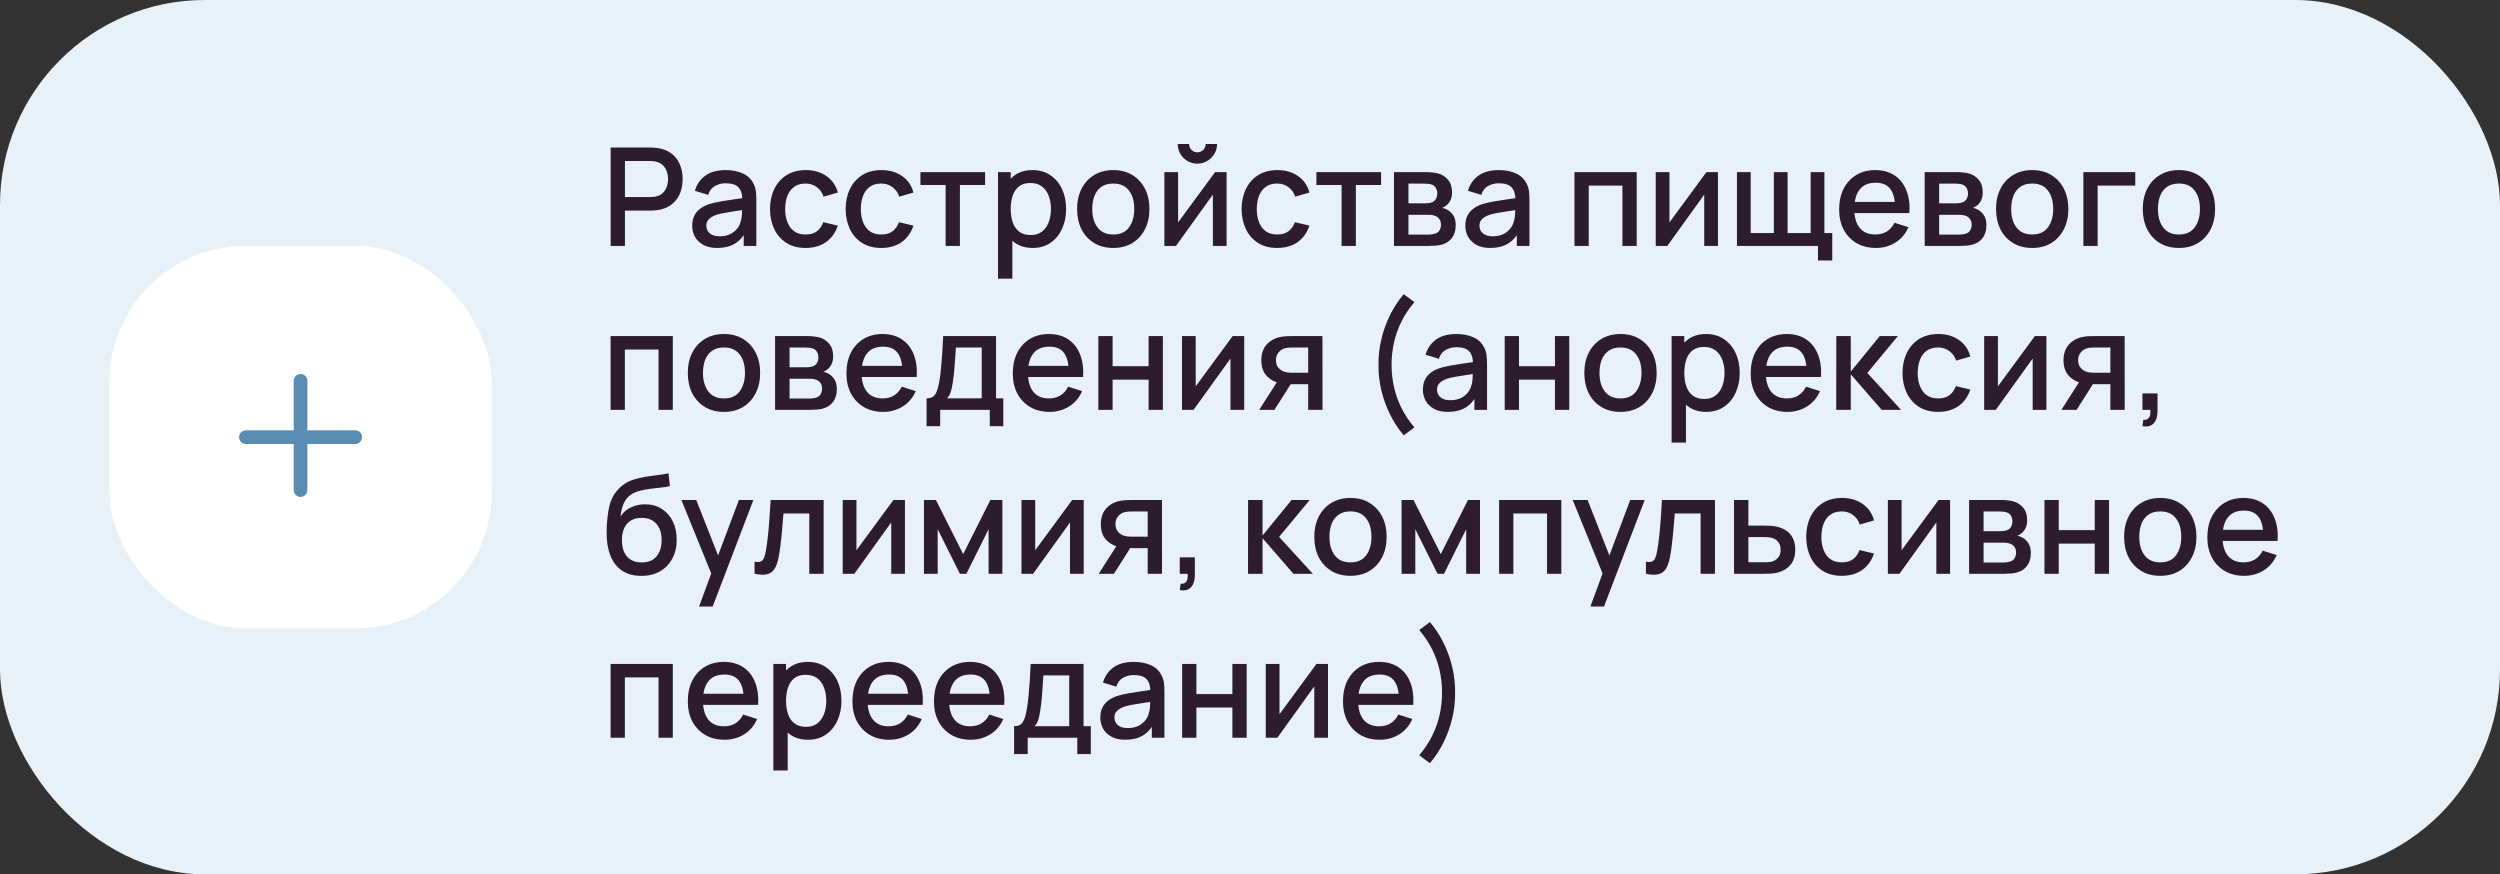 <?xml version="1.0" encoding="UTF-8"?> <svg xmlns="http://www.w3.org/2000/svg" width="366" height="128" viewBox="0 0 366 128" fill="none"><rect x="0" y="0" width="366" height="128" fill="#333333" stroke="none"/> <rect width="366" height="128" rx="30" fill="#E8F1F8"></rect> <rect x="16" y="36" width="56" height="56" rx="20" fill="white"></rect> <path fill-rule="evenodd" clip-rule="evenodd" d="M45 55.75C45 55.198 44.552 54.75 44 54.75C43.448 54.75 43 55.198 43 55.75V63H36C35.448 63 35 63.448 35 64C35 64.552 35.448 65 36 65H43V71.75C43 72.302 43.448 72.75 44 72.75C44.552 72.75 45 72.302 45 71.75V65H52C52.552 65 53 64.552 53 64C53 63.448 52.552 63 52 63H45V55.75Z" fill="#588CB3"></path> <path d="M89.4 36V21.6H95.22C95.36 21.6 95.533 21.607 95.74 21.62C95.947 21.627 96.143 21.647 96.33 21.68C97.13 21.807 97.797 22.08 98.33 22.5C98.87 22.92 99.273 23.45 99.54 24.09C99.807 24.73 99.94 25.437 99.94 26.21C99.94 26.99 99.807 27.7 99.54 28.34C99.273 28.98 98.87 29.51 98.33 29.93C97.797 30.35 97.13 30.623 96.33 30.75C96.143 30.777 95.943 30.797 95.73 30.81C95.523 30.823 95.353 30.83 95.22 30.83H91.49V36H89.4ZM91.49 28.85H95.14C95.273 28.85 95.42 28.843 95.58 28.83C95.747 28.817 95.903 28.793 96.05 28.76C96.477 28.66 96.82 28.477 97.08 28.21C97.34 27.937 97.527 27.623 97.64 27.27C97.753 26.917 97.81 26.563 97.81 26.21C97.81 25.857 97.753 25.507 97.64 25.16C97.527 24.807 97.34 24.497 97.08 24.23C96.82 23.957 96.477 23.77 96.05 23.67C95.903 23.63 95.747 23.603 95.58 23.59C95.42 23.577 95.273 23.57 95.14 23.57H91.49V28.85ZM104.989 36.3C104.189 36.3 103.519 36.153 102.979 35.86C102.439 35.56 102.029 35.167 101.749 34.68C101.476 34.187 101.339 33.647 101.339 33.06C101.339 32.513 101.436 32.033 101.629 31.62C101.822 31.207 102.109 30.857 102.489 30.57C102.869 30.277 103.336 30.04 103.889 29.86C104.369 29.72 104.912 29.597 105.519 29.49C106.126 29.383 106.762 29.283 107.429 29.19C108.102 29.097 108.769 29.003 109.429 28.91L108.669 29.33C108.682 28.483 108.502 27.857 108.129 27.45C107.762 27.037 107.129 26.83 106.229 26.83C105.662 26.83 105.142 26.963 104.669 27.23C104.196 27.49 103.866 27.923 103.679 28.53L101.729 27.93C101.996 27.003 102.502 26.267 103.249 25.72C104.002 25.173 105.002 24.9 106.249 24.9C107.216 24.9 108.056 25.067 108.769 25.4C109.489 25.727 110.016 26.247 110.349 26.96C110.522 27.313 110.629 27.687 110.669 28.08C110.709 28.473 110.729 28.897 110.729 29.35V36H108.879V33.53L109.239 33.85C108.792 34.677 108.222 35.293 107.529 35.7C106.842 36.1 105.996 36.3 104.989 36.3ZM105.359 34.59C105.952 34.59 106.462 34.487 106.889 34.28C107.316 34.067 107.659 33.797 107.919 33.47C108.179 33.143 108.349 32.803 108.429 32.45C108.542 32.13 108.606 31.77 108.619 31.37C108.639 30.97 108.649 30.65 108.649 30.41L109.329 30.66C108.669 30.76 108.069 30.85 107.529 30.93C106.989 31.01 106.499 31.09 106.059 31.17C105.626 31.243 105.239 31.333 104.899 31.44C104.612 31.54 104.356 31.66 104.129 31.8C103.909 31.94 103.732 32.11 103.599 32.31C103.472 32.51 103.409 32.753 103.409 33.04C103.409 33.32 103.479 33.58 103.619 33.82C103.759 34.053 103.972 34.24 104.259 34.38C104.546 34.52 104.912 34.59 105.359 34.59ZM117.946 36.3C116.839 36.3 115.899 36.053 115.126 35.56C114.352 35.067 113.759 34.39 113.346 33.53C112.939 32.67 112.732 31.693 112.726 30.6C112.732 29.487 112.946 28.503 113.366 27.65C113.786 26.79 114.386 26.117 115.166 25.63C115.946 25.143 116.882 24.9 117.976 24.9C119.156 24.9 120.162 25.193 120.996 25.78C121.836 26.367 122.389 27.17 122.656 28.19L120.576 28.79C120.369 28.183 120.029 27.713 119.556 27.38C119.089 27.04 118.552 26.87 117.946 26.87C117.259 26.87 116.696 27.033 116.256 27.36C115.816 27.68 115.489 28.12 115.276 28.68C115.062 29.24 114.952 29.88 114.946 30.6C114.952 31.713 115.206 32.613 115.706 33.3C116.212 33.987 116.959 34.33 117.946 34.33C118.619 34.33 119.162 34.177 119.576 33.87C119.996 33.557 120.316 33.11 120.536 32.53L122.656 33.03C122.302 34.083 121.719 34.893 120.906 35.46C120.092 36.02 119.106 36.3 117.946 36.3ZM129.02 36.3C127.913 36.3 126.973 36.053 126.2 35.56C125.427 35.067 124.833 34.39 124.42 33.53C124.013 32.67 123.807 31.693 123.8 30.6C123.807 29.487 124.02 28.503 124.44 27.65C124.86 26.79 125.46 26.117 126.24 25.63C127.02 25.143 127.957 24.9 129.05 24.9C130.23 24.9 131.237 25.193 132.07 25.78C132.91 26.367 133.463 27.17 133.73 28.19L131.65 28.79C131.443 28.183 131.103 27.713 130.63 27.38C130.163 27.04 129.627 26.87 129.02 26.87C128.333 26.87 127.77 27.033 127.33 27.36C126.89 27.68 126.563 28.12 126.35 28.68C126.137 29.24 126.027 29.88 126.02 30.6C126.027 31.713 126.28 32.613 126.78 33.3C127.287 33.987 128.033 34.33 129.02 34.33C129.693 34.33 130.237 34.177 130.65 33.87C131.07 33.557 131.39 33.11 131.61 32.53L133.73 33.03C133.377 34.083 132.793 34.893 131.98 35.46C131.167 36.02 130.18 36.3 129.02 36.3ZM138.44 36V27.08H134.75V25.2H144.22V27.08H140.53V36H138.44ZM151.189 36.3C150.155 36.3 149.289 36.05 148.589 35.55C147.889 35.043 147.359 34.36 146.999 33.5C146.639 32.64 146.459 31.67 146.459 30.59C146.459 29.51 146.635 28.54 146.989 27.68C147.349 26.82 147.875 26.143 148.569 25.65C149.269 25.15 150.129 24.9 151.149 24.9C152.162 24.9 153.035 25.15 153.769 25.65C154.509 26.143 155.079 26.82 155.479 27.68C155.879 28.533 156.079 29.503 156.079 30.59C156.079 31.67 155.879 32.643 155.479 33.51C155.085 34.37 154.522 35.05 153.789 35.55C153.062 36.05 152.195 36.3 151.189 36.3ZM146.109 40.8V25.2H147.969V32.97H148.209V40.8H146.109ZM150.899 34.41C151.565 34.41 152.115 34.24 152.549 33.9C152.989 33.56 153.315 33.103 153.529 32.53C153.749 31.95 153.859 31.303 153.859 30.59C153.859 29.883 153.749 29.243 153.529 28.67C153.315 28.097 152.985 27.64 152.539 27.3C152.092 26.96 151.522 26.79 150.829 26.79C150.175 26.79 149.635 26.95 149.209 27.27C148.789 27.59 148.475 28.037 148.269 28.61C148.069 29.183 147.969 29.843 147.969 30.59C147.969 31.337 148.069 31.997 148.269 32.57C148.469 33.143 148.785 33.593 149.219 33.92C149.652 34.247 150.212 34.41 150.899 34.41ZM162.977 36.3C161.897 36.3 160.96 36.057 160.167 35.57C159.373 35.083 158.76 34.413 158.327 33.56C157.9 32.7 157.687 31.71 157.687 30.59C157.687 29.463 157.907 28.473 158.347 27.62C158.787 26.76 159.403 26.093 160.197 25.62C160.99 25.14 161.917 24.9 162.977 24.9C164.057 24.9 164.993 25.143 165.787 25.63C166.58 26.117 167.193 26.787 167.627 27.64C168.06 28.493 168.277 29.477 168.277 30.59C168.277 31.717 168.057 32.71 167.617 33.57C167.183 34.423 166.57 35.093 165.777 35.58C164.983 36.06 164.05 36.3 162.977 36.3ZM162.977 34.33C164.01 34.33 164.78 33.983 165.287 33.29C165.8 32.59 166.057 31.69 166.057 30.59C166.057 29.463 165.797 28.563 165.277 27.89C164.763 27.21 163.997 26.87 162.977 26.87C162.277 26.87 161.7 27.03 161.247 27.35C160.793 27.663 160.457 28.1 160.237 28.66C160.017 29.213 159.907 29.857 159.907 30.59C159.907 31.723 160.167 32.63 160.687 33.31C161.207 33.99 161.97 34.33 162.977 34.33ZM175.294 23.96C174.768 23.96 174.284 23.83 173.844 23.57C173.411 23.31 173.064 22.963 172.804 22.53C172.544 22.097 172.414 21.613 172.414 21.08H174.074C174.074 21.413 174.194 21.7 174.434 21.94C174.674 22.18 174.961 22.3 175.294 22.3C175.634 22.3 175.921 22.18 176.154 21.94C176.394 21.7 176.514 21.413 176.514 21.08H178.174C178.174 21.613 178.044 22.097 177.784 22.53C177.524 22.963 177.174 23.31 176.734 23.57C176.301 23.83 175.821 23.96 175.294 23.96ZM179.574 25.2V36H177.564V28.49L172.164 36H170.464V25.2H172.474V32.56L177.884 25.2H179.574ZM186.989 36.3C185.882 36.3 184.942 36.053 184.169 35.56C183.395 35.067 182.802 34.39 182.389 33.53C181.982 32.67 181.775 31.693 181.769 30.6C181.775 29.487 181.989 28.503 182.409 27.65C182.829 26.79 183.429 26.117 184.209 25.63C184.989 25.143 185.925 24.9 187.019 24.9C188.199 24.9 189.205 25.193 190.039 25.78C190.879 26.367 191.432 27.17 191.699 28.19L189.619 28.79C189.412 28.183 189.072 27.713 188.599 27.38C188.132 27.04 187.595 26.87 186.989 26.87C186.302 26.87 185.739 27.033 185.299 27.36C184.859 27.68 184.532 28.12 184.319 28.68C184.105 29.24 183.995 29.88 183.989 30.6C183.995 31.713 184.249 32.613 184.749 33.3C185.255 33.987 186.002 34.33 186.989 34.33C187.662 34.33 188.205 34.177 188.619 33.87C189.039 33.557 189.359 33.11 189.579 32.53L191.699 33.03C191.345 34.083 190.762 34.893 189.949 35.46C189.135 36.02 188.149 36.3 186.989 36.3ZM196.409 36V27.08H192.719V25.2H202.189V27.08H198.499V36H196.409ZM204.078 36V25.2H208.828C209.141 25.2 209.454 25.22 209.768 25.26C210.081 25.293 210.358 25.343 210.598 25.41C211.144 25.563 211.611 25.87 211.998 26.33C212.384 26.783 212.578 27.39 212.578 28.15C212.578 28.583 212.511 28.95 212.378 29.25C212.244 29.543 212.061 29.797 211.828 30.01C211.721 30.103 211.608 30.187 211.488 30.26C211.368 30.333 211.248 30.39 211.128 30.43C211.374 30.47 211.618 30.557 211.858 30.69C212.224 30.883 212.524 31.163 212.758 31.53C212.998 31.89 213.118 32.373 213.118 32.98C213.118 33.707 212.941 34.317 212.588 34.81C212.234 35.297 211.734 35.63 211.088 35.81C210.834 35.883 210.548 35.933 210.228 35.96C209.914 35.987 209.601 36 209.288 36H204.078ZM206.198 34.35H209.158C209.298 34.35 209.458 34.337 209.638 34.31C209.818 34.283 209.978 34.247 210.118 34.2C210.418 34.107 210.631 33.937 210.758 33.69C210.891 33.443 210.958 33.18 210.958 32.9C210.958 32.52 210.858 32.217 210.658 31.99C210.458 31.757 210.204 31.607 209.898 31.54C209.764 31.493 209.618 31.467 209.458 31.46C209.298 31.453 209.161 31.45 209.048 31.45H206.198V34.35ZM206.198 29.77H208.538C208.731 29.77 208.928 29.76 209.128 29.74C209.328 29.713 209.501 29.67 209.648 29.61C209.908 29.51 210.101 29.343 210.228 29.11C210.354 28.87 210.418 28.61 210.418 28.33C210.418 28.023 210.348 27.75 210.208 27.51C210.068 27.27 209.858 27.103 209.578 27.01C209.384 26.943 209.161 26.907 208.908 26.9C208.661 26.887 208.504 26.88 208.438 26.88H206.198V29.77ZM218.173 36.3C217.373 36.3 216.703 36.153 216.163 35.86C215.623 35.56 215.213 35.167 214.933 34.68C214.659 34.187 214.523 33.647 214.523 33.06C214.523 32.513 214.619 32.033 214.813 31.62C215.006 31.207 215.293 30.857 215.673 30.57C216.053 30.277 216.519 30.04 217.073 29.86C217.553 29.72 218.096 29.597 218.703 29.49C219.309 29.383 219.946 29.283 220.613 29.19C221.286 29.097 221.953 29.003 222.613 28.91L221.853 29.33C221.866 28.483 221.686 27.857 221.313 27.45C220.946 27.037 220.313 26.83 219.413 26.83C218.846 26.83 218.326 26.963 217.853 27.23C217.379 27.49 217.049 27.923 216.863 28.53L214.913 27.93C215.179 27.003 215.686 26.267 216.433 25.72C217.186 25.173 218.186 24.9 219.433 24.9C220.399 24.9 221.239 25.067 221.953 25.4C222.673 25.727 223.199 26.247 223.533 26.96C223.706 27.313 223.813 27.687 223.853 28.08C223.893 28.473 223.913 28.897 223.913 29.35V36H222.063V33.53L222.423 33.85C221.976 34.677 221.406 35.293 220.713 35.7C220.026 36.1 219.179 36.3 218.173 36.3ZM218.543 34.59C219.136 34.59 219.646 34.487 220.073 34.28C220.499 34.067 220.843 33.797 221.103 33.47C221.363 33.143 221.533 32.803 221.613 32.45C221.726 32.13 221.789 31.77 221.803 31.37C221.823 30.97 221.833 30.65 221.833 30.41L222.513 30.66C221.853 30.76 221.253 30.85 220.713 30.93C220.173 31.01 219.683 31.09 219.243 31.17C218.809 31.243 218.423 31.333 218.083 31.44C217.796 31.54 217.539 31.66 217.313 31.8C217.093 31.94 216.916 32.11 216.783 32.31C216.656 32.51 216.593 32.753 216.593 33.04C216.593 33.32 216.663 33.58 216.803 33.82C216.943 34.053 217.156 34.24 217.443 34.38C217.729 34.52 218.096 34.59 218.543 34.59ZM230.503 36V25.2H239.613V36H237.523V27.17H232.593V36H230.503ZM251.508 25.2V36H249.498V28.49L244.098 36H242.398V25.2H244.408V32.56L249.818 25.2H251.508ZM266.152 38.13V36H254.292V25.2H256.302V34.12H259.692V25.2H261.702V34.12H265.082V25.2H267.092V34.12H268.242V38.13H266.152ZM274.639 36.3C273.566 36.3 272.623 36.067 271.809 35.6C271.003 35.127 270.373 34.47 269.919 33.63C269.473 32.783 269.249 31.803 269.249 30.69C269.249 29.51 269.469 28.487 269.909 27.62C270.356 26.753 270.976 26.083 271.769 25.61C272.563 25.137 273.486 24.9 274.539 24.9C275.639 24.9 276.576 25.157 277.349 25.67C278.123 26.177 278.699 26.9 279.079 27.84C279.466 28.78 279.619 29.897 279.539 31.19H277.449V30.43C277.436 29.177 277.196 28.25 276.729 27.65C276.269 27.05 275.566 26.75 274.619 26.75C273.573 26.75 272.786 27.08 272.259 27.74C271.733 28.4 271.469 29.353 271.469 30.6C271.469 31.787 271.733 32.707 272.259 33.36C272.786 34.007 273.546 34.33 274.539 34.33C275.193 34.33 275.756 34.183 276.229 33.89C276.709 33.59 277.083 33.163 277.349 32.61L279.399 33.26C278.979 34.227 278.343 34.977 277.489 35.51C276.636 36.037 275.686 36.3 274.639 36.3ZM270.789 31.19V29.56H278.499V31.19H270.789ZM281.773 36V25.2H286.523C286.836 25.2 287.149 25.22 287.463 25.26C287.776 25.293 288.053 25.343 288.293 25.41C288.839 25.563 289.306 25.87 289.693 26.33C290.079 26.783 290.273 27.39 290.273 28.15C290.273 28.583 290.206 28.95 290.073 29.25C289.939 29.543 289.756 29.797 289.523 30.01C289.416 30.103 289.303 30.187 289.183 30.26C289.063 30.333 288.943 30.39 288.823 30.43C289.069 30.47 289.313 30.557 289.553 30.69C289.919 30.883 290.219 31.163 290.453 31.53C290.693 31.89 290.813 32.373 290.813 32.98C290.813 33.707 290.636 34.317 290.283 34.81C289.929 35.297 289.429 35.63 288.783 35.81C288.529 35.883 288.243 35.933 287.923 35.96C287.609 35.987 287.296 36 286.983 36H281.773ZM283.893 34.35H286.853C286.993 34.35 287.153 34.337 287.333 34.31C287.513 34.283 287.673 34.247 287.813 34.2C288.113 34.107 288.326 33.937 288.453 33.69C288.586 33.443 288.653 33.18 288.653 32.9C288.653 32.52 288.553 32.217 288.353 31.99C288.153 31.757 287.899 31.607 287.593 31.54C287.459 31.493 287.313 31.467 287.153 31.46C286.993 31.453 286.856 31.45 286.743 31.45H283.893V34.35ZM283.893 29.77H286.233C286.426 29.77 286.623 29.76 286.823 29.74C287.023 29.713 287.196 29.67 287.343 29.61C287.603 29.51 287.796 29.343 287.923 29.11C288.049 28.87 288.113 28.61 288.113 28.33C288.113 28.023 288.043 27.75 287.903 27.51C287.763 27.27 287.553 27.103 287.273 27.01C287.079 26.943 286.856 26.907 286.603 26.9C286.356 26.887 286.199 26.88 286.133 26.88H283.893V29.77ZM297.508 36.3C296.428 36.3 295.491 36.057 294.698 35.57C293.905 35.083 293.291 34.413 292.858 33.56C292.431 32.7 292.218 31.71 292.218 30.59C292.218 29.463 292.438 28.473 292.878 27.62C293.318 26.76 293.935 26.093 294.728 25.62C295.521 25.14 296.448 24.9 297.508 24.9C298.588 24.9 299.525 25.143 300.318 25.63C301.111 26.117 301.725 26.787 302.158 27.64C302.591 28.493 302.808 29.477 302.808 30.59C302.808 31.717 302.588 32.71 302.148 33.57C301.715 34.423 301.101 35.093 300.308 35.58C299.515 36.06 298.581 36.3 297.508 36.3ZM297.508 34.33C298.541 34.33 299.311 33.983 299.818 33.29C300.331 32.59 300.588 31.69 300.588 30.59C300.588 29.463 300.328 28.563 299.808 27.89C299.295 27.21 298.528 26.87 297.508 26.87C296.808 26.87 296.231 27.03 295.778 27.35C295.325 27.663 294.988 28.1 294.768 28.66C294.548 29.213 294.438 29.857 294.438 30.59C294.438 31.723 294.698 32.63 295.218 33.31C295.738 33.99 296.501 34.33 297.508 34.33ZM305.005 36V25.2H312.605V27.17H307.095V36H305.005ZM318.992 36.3C317.912 36.3 316.976 36.057 316.182 35.57C315.389 35.083 314.776 34.413 314.342 33.56C313.916 32.7 313.702 31.71 313.702 30.59C313.702 29.463 313.922 28.473 314.362 27.62C314.802 26.76 315.419 26.093 316.212 25.62C317.006 25.14 317.932 24.9 318.992 24.9C320.072 24.9 321.009 25.143 321.802 25.63C322.596 26.117 323.209 26.787 323.642 27.64C324.076 28.493 324.292 29.477 324.292 30.59C324.292 31.717 324.072 32.71 323.632 33.57C323.199 34.423 322.586 35.093 321.792 35.58C320.999 36.06 320.066 36.3 318.992 36.3ZM318.992 34.33C320.026 34.33 320.796 33.983 321.302 33.29C321.816 32.59 322.072 31.69 322.072 30.59C322.072 29.463 321.812 28.563 321.292 27.89C320.779 27.21 320.012 26.87 318.992 26.87C318.292 26.87 317.716 27.03 317.262 27.35C316.809 27.663 316.472 28.1 316.252 28.66C316.032 29.213 315.922 29.857 315.922 30.59C315.922 31.723 316.182 32.63 316.702 33.31C317.222 33.99 317.986 34.33 318.992 34.33ZM89.39 60V49.2H98.5V60H96.41V51.17H91.48V60H89.39ZM105.985 60.3C104.905 60.3 103.968 60.057 103.175 59.57C102.381 59.083 101.768 58.413 101.335 57.56C100.908 56.7 100.695 55.71 100.695 54.59C100.695 53.463 100.915 52.473 101.355 51.62C101.795 50.76 102.411 50.093 103.205 49.62C103.998 49.14 104.925 48.9 105.985 48.9C107.065 48.9 108.001 49.143 108.795 49.63C109.588 50.117 110.201 50.787 110.635 51.64C111.068 52.493 111.285 53.477 111.285 54.59C111.285 55.717 111.065 56.71 110.625 57.57C110.191 58.423 109.578 59.093 108.785 59.58C107.991 60.06 107.058 60.3 105.985 60.3ZM105.985 58.33C107.018 58.33 107.788 57.983 108.295 57.29C108.808 56.59 109.065 55.69 109.065 54.59C109.065 53.463 108.805 52.563 108.285 51.89C107.771 51.21 107.005 50.87 105.985 50.87C105.285 50.87 104.708 51.03 104.255 51.35C103.801 51.663 103.465 52.1 103.245 52.66C103.025 53.213 102.915 53.857 102.915 54.59C102.915 55.723 103.175 56.63 103.695 57.31C104.215 57.99 104.978 58.33 105.985 58.33ZM113.472 60V49.2H118.222C118.535 49.2 118.849 49.22 119.162 49.26C119.475 49.293 119.752 49.343 119.992 49.41C120.539 49.563 121.005 49.87 121.392 50.33C121.779 50.783 121.972 51.39 121.972 52.15C121.972 52.583 121.905 52.95 121.772 53.25C121.639 53.543 121.455 53.797 121.222 54.01C121.115 54.103 121.002 54.187 120.882 54.26C120.762 54.333 120.642 54.39 120.522 54.43C120.769 54.47 121.012 54.557 121.252 54.69C121.619 54.883 121.919 55.163 122.152 55.53C122.392 55.89 122.512 56.373 122.512 56.98C122.512 57.707 122.335 58.317 121.982 58.81C121.629 59.297 121.129 59.63 120.482 59.81C120.229 59.883 119.942 59.933 119.622 59.96C119.309 59.987 118.995 60 118.682 60H113.472ZM115.592 58.35H118.552C118.692 58.35 118.852 58.337 119.032 58.31C119.212 58.283 119.372 58.247 119.512 58.2C119.812 58.107 120.025 57.937 120.152 57.69C120.285 57.443 120.352 57.18 120.352 56.9C120.352 56.52 120.252 56.217 120.052 55.99C119.852 55.757 119.599 55.607 119.292 55.54C119.159 55.493 119.012 55.467 118.852 55.46C118.692 55.453 118.555 55.45 118.442 55.45H115.592V58.35ZM115.592 53.77H117.932C118.125 53.77 118.322 53.76 118.522 53.74C118.722 53.713 118.895 53.67 119.042 53.61C119.302 53.51 119.495 53.343 119.622 53.11C119.749 52.87 119.812 52.61 119.812 52.33C119.812 52.023 119.742 51.75 119.602 51.51C119.462 51.27 119.252 51.103 118.972 51.01C118.779 50.943 118.555 50.907 118.302 50.9C118.055 50.887 117.899 50.88 117.832 50.88H115.592V53.77ZM129.307 60.3C128.234 60.3 127.291 60.067 126.477 59.6C125.671 59.127 125.041 58.47 124.587 57.63C124.141 56.783 123.917 55.803 123.917 54.69C123.917 53.51 124.137 52.487 124.577 51.62C125.024 50.753 125.644 50.083 126.437 49.61C127.231 49.137 128.154 48.9 129.207 48.9C130.307 48.9 131.244 49.157 132.017 49.67C132.791 50.177 133.367 50.9 133.747 51.84C134.134 52.78 134.287 53.897 134.207 55.19H132.117V54.43C132.104 53.177 131.864 52.25 131.397 51.65C130.937 51.05 130.234 50.75 129.287 50.75C128.241 50.75 127.454 51.08 126.927 51.74C126.401 52.4 126.137 53.353 126.137 54.6C126.137 55.787 126.401 56.707 126.927 57.36C127.454 58.007 128.214 58.33 129.207 58.33C129.861 58.33 130.424 58.183 130.897 57.89C131.377 57.59 131.751 57.163 132.017 56.61L134.067 57.26C133.647 58.227 133.011 58.977 132.157 59.51C131.304 60.037 130.354 60.3 129.307 60.3ZM125.457 55.19V53.56H133.167V55.19H125.457ZM135.651 62.4V58.32C136.244 58.32 136.667 58.123 136.921 57.73C137.181 57.33 137.387 56.653 137.541 55.7C137.634 55.12 137.711 54.503 137.771 53.85C137.837 53.197 137.894 52.49 137.941 51.73C137.987 50.963 138.034 50.12 138.081 49.2H145.821V58.32H146.881V62.4H144.901V60H137.641V62.4H135.651ZM138.641 58.32H143.721V50.88H139.941C139.914 51.32 139.884 51.773 139.851 52.24C139.824 52.707 139.791 53.17 139.751 53.63C139.717 54.09 139.677 54.53 139.631 54.95C139.584 55.37 139.531 55.75 139.471 56.09C139.391 56.617 139.294 57.057 139.181 57.41C139.074 57.763 138.894 58.067 138.641 58.32ZM153.663 60.3C152.589 60.3 151.646 60.067 150.833 59.6C150.026 59.127 149.396 58.47 148.943 57.63C148.496 56.783 148.273 55.803 148.273 54.69C148.273 53.51 148.493 52.487 148.933 51.62C149.379 50.753 149.999 50.083 150.793 49.61C151.586 49.137 152.509 48.9 153.563 48.9C154.663 48.9 155.599 49.157 156.373 49.67C157.146 50.177 157.723 50.9 158.103 51.84C158.489 52.78 158.643 53.897 158.563 55.19H156.473V54.43C156.459 53.177 156.219 52.25 155.753 51.65C155.293 51.05 154.589 50.75 153.643 50.75C152.596 50.75 151.809 51.08 151.283 51.74C150.756 52.4 150.493 53.353 150.493 54.6C150.493 55.787 150.756 56.707 151.283 57.36C151.809 58.007 152.569 58.33 153.563 58.33C154.216 58.33 154.779 58.183 155.253 57.89C155.733 57.59 156.106 57.163 156.373 56.61L158.423 57.26C158.003 58.227 157.366 58.977 156.513 59.51C155.659 60.037 154.709 60.3 153.663 60.3ZM149.813 55.19V53.56H157.523V55.19H149.813ZM160.796 60V49.2H162.886V53.61H168.156V49.2H170.246V60H168.156V55.58H162.886V60H160.796ZM182.152 49.2V60H180.142V52.49L174.742 60H173.042V49.2H175.052V56.56L180.462 49.2H182.152ZM191.517 60V56.25H189.377C189.124 56.25 188.82 56.24 188.467 56.22C188.12 56.2 187.794 56.163 187.487 56.11C186.68 55.963 186.007 55.613 185.467 55.06C184.927 54.5 184.657 53.73 184.657 52.75C184.657 51.803 184.91 51.043 185.417 50.47C185.93 49.89 186.58 49.517 187.367 49.35C187.707 49.27 188.054 49.227 188.407 49.22C188.767 49.207 189.07 49.2 189.317 49.2H193.607L193.617 60H191.517ZM184.347 60L187.077 55.73H189.287L186.577 60H184.347ZM189.197 54.57H191.517V50.88H189.197C189.05 50.88 188.87 50.887 188.657 50.9C188.444 50.913 188.237 50.95 188.037 51.01C187.83 51.07 187.63 51.177 187.437 51.33C187.25 51.483 187.097 51.68 186.977 51.92C186.857 52.153 186.797 52.423 186.797 52.73C186.797 53.19 186.927 53.57 187.187 53.87C187.447 54.163 187.757 54.357 188.117 54.45C188.31 54.503 188.504 54.537 188.697 54.55C188.89 54.563 189.057 54.57 189.197 54.57ZM205.506 63.73C204.732 62.83 204.066 61.813 203.506 60.68C202.946 59.553 202.519 58.37 202.226 57.13C201.932 55.883 201.796 54.64 201.816 53.4C201.796 52.16 201.932 50.92 202.226 49.68C202.519 48.433 202.946 47.247 203.506 46.12C204.066 44.987 204.732 43.97 205.506 43.07L207.066 44.23C206.266 45.177 205.622 46.15 205.136 47.15C204.649 48.143 204.292 49.163 204.066 50.21C203.839 51.25 203.726 52.313 203.726 53.4C203.726 54.48 203.839 55.543 204.066 56.59C204.292 57.637 204.649 58.66 205.136 59.66C205.629 60.66 206.272 61.63 207.066 62.57L205.506 63.73ZM211.962 60.3C211.162 60.3 210.492 60.153 209.952 59.86C209.412 59.56 209.002 59.167 208.722 58.68C208.448 58.187 208.312 57.647 208.312 57.06C208.312 56.513 208.408 56.033 208.602 55.62C208.795 55.207 209.082 54.857 209.462 54.57C209.842 54.277 210.308 54.04 210.862 53.86C211.342 53.72 211.885 53.597 212.492 53.49C213.098 53.383 213.735 53.283 214.402 53.19C215.075 53.097 215.742 53.003 216.402 52.91L215.642 53.33C215.655 52.483 215.475 51.857 215.102 51.45C214.735 51.037 214.102 50.83 213.202 50.83C212.635 50.83 212.115 50.963 211.642 51.23C211.168 51.49 210.838 51.923 210.652 52.53L208.702 51.93C208.968 51.003 209.475 50.267 210.222 49.72C210.975 49.173 211.975 48.9 213.222 48.9C214.188 48.9 215.028 49.067 215.742 49.4C216.462 49.727 216.988 50.247 217.322 50.96C217.495 51.313 217.602 51.687 217.642 52.08C217.682 52.473 217.702 52.897 217.702 53.35V60H215.852V57.53L216.212 57.85C215.765 58.677 215.195 59.293 214.502 59.7C213.815 60.1 212.968 60.3 211.962 60.3ZM212.332 58.59C212.925 58.59 213.435 58.487 213.862 58.28C214.288 58.067 214.632 57.797 214.892 57.47C215.152 57.143 215.322 56.803 215.402 56.45C215.515 56.13 215.578 55.77 215.592 55.37C215.612 54.97 215.622 54.65 215.622 54.41L216.302 54.66C215.642 54.76 215.042 54.85 214.502 54.93C213.962 55.01 213.472 55.09 213.032 55.17C212.598 55.243 212.212 55.333 211.872 55.44C211.585 55.54 211.328 55.66 211.102 55.8C210.882 55.94 210.705 56.11 210.572 56.31C210.445 56.51 210.382 56.753 210.382 57.04C210.382 57.32 210.452 57.58 210.592 57.82C210.732 58.053 210.945 58.24 211.232 58.38C211.518 58.52 211.885 58.59 212.332 58.59ZM220.288 60V49.2H222.378V53.61H227.648V49.2H229.738V60H227.648V55.58H222.378V60H220.288ZM237.235 60.3C236.155 60.3 235.218 60.057 234.425 59.57C233.631 59.083 233.018 58.413 232.585 57.56C232.158 56.7 231.945 55.71 231.945 54.59C231.945 53.463 232.165 52.473 232.605 51.62C233.045 50.76 233.661 50.093 234.455 49.62C235.248 49.14 236.175 48.9 237.235 48.9C238.315 48.9 239.251 49.143 240.045 49.63C240.838 50.117 241.451 50.787 241.885 51.64C242.318 52.493 242.535 53.477 242.535 54.59C242.535 55.717 242.315 56.71 241.875 57.57C241.441 58.423 240.828 59.093 240.035 59.58C239.241 60.06 238.308 60.3 237.235 60.3ZM237.235 58.33C238.268 58.33 239.038 57.983 239.545 57.29C240.058 56.59 240.315 55.69 240.315 54.59C240.315 53.463 240.055 52.563 239.535 51.89C239.021 51.21 238.255 50.87 237.235 50.87C236.535 50.87 235.958 51.03 235.505 51.35C235.051 51.663 234.715 52.1 234.495 52.66C234.275 53.213 234.165 53.857 234.165 54.59C234.165 55.723 234.425 56.63 234.945 57.31C235.465 57.99 236.228 58.33 237.235 58.33ZM249.802 60.3C248.769 60.3 247.902 60.05 247.202 59.55C246.502 59.043 245.972 58.36 245.612 57.5C245.252 56.64 245.072 55.67 245.072 54.59C245.072 53.51 245.249 52.54 245.602 51.68C245.962 50.82 246.489 50.143 247.182 49.65C247.882 49.15 248.742 48.9 249.762 48.9C250.775 48.9 251.649 49.15 252.382 49.65C253.122 50.143 253.692 50.82 254.092 51.68C254.492 52.533 254.692 53.503 254.692 54.59C254.692 55.67 254.492 56.643 254.092 57.51C253.699 58.37 253.135 59.05 252.402 59.55C251.675 60.05 250.809 60.3 249.802 60.3ZM244.722 64.8V49.2H246.582V56.97H246.822V64.8H244.722ZM249.512 58.41C250.179 58.41 250.729 58.24 251.162 57.9C251.602 57.56 251.929 57.103 252.142 56.53C252.362 55.95 252.472 55.303 252.472 54.59C252.472 53.883 252.362 53.243 252.142 52.67C251.929 52.097 251.599 51.64 251.152 51.3C250.705 50.96 250.135 50.79 249.442 50.79C248.789 50.79 248.249 50.95 247.822 51.27C247.402 51.59 247.089 52.037 246.882 52.61C246.682 53.183 246.582 53.843 246.582 54.59C246.582 55.337 246.682 55.997 246.882 56.57C247.082 57.143 247.399 57.593 247.832 57.92C248.265 58.247 248.825 58.41 249.512 58.41ZM261.69 60.3C260.617 60.3 259.673 60.067 258.86 59.6C258.053 59.127 257.423 58.47 256.97 57.63C256.523 56.783 256.3 55.803 256.3 54.69C256.3 53.51 256.52 52.487 256.96 51.62C257.407 50.753 258.027 50.083 258.82 49.61C259.613 49.137 260.537 48.9 261.59 48.9C262.69 48.9 263.627 49.157 264.4 49.67C265.173 50.177 265.75 50.9 266.13 51.84C266.517 52.78 266.67 53.897 266.59 55.19H264.5V54.43C264.487 53.177 264.247 52.25 263.78 51.65C263.32 51.05 262.617 50.75 261.67 50.75C260.623 50.75 259.837 51.08 259.31 51.74C258.783 52.4 258.52 53.353 258.52 54.6C258.52 55.787 258.783 56.707 259.31 57.36C259.837 58.007 260.597 58.33 261.59 58.33C262.243 58.33 262.807 58.183 263.28 57.89C263.76 57.59 264.133 57.163 264.4 56.61L266.45 57.26C266.03 58.227 265.393 58.977 264.54 59.51C263.687 60.037 262.737 60.3 261.69 60.3ZM257.84 55.19V53.56H265.55V55.19H257.84ZM268.824 60L268.834 49.2H270.954V54.4L275.194 49.2H277.854L273.374 54.6L278.314 60H275.474L270.954 54.8V60H268.824ZM283.747 60.3C282.64 60.3 281.7 60.053 280.927 59.56C280.153 59.067 279.56 58.39 279.147 57.53C278.74 56.67 278.533 55.693 278.527 54.6C278.533 53.487 278.747 52.503 279.167 51.65C279.587 50.79 280.187 50.117 280.967 49.63C281.747 49.143 282.683 48.9 283.777 48.9C284.957 48.9 285.963 49.193 286.797 49.78C287.637 50.367 288.19 51.17 288.457 52.19L286.377 52.79C286.17 52.183 285.83 51.713 285.357 51.38C284.89 51.04 284.353 50.87 283.747 50.87C283.06 50.87 282.497 51.033 282.057 51.36C281.617 51.68 281.29 52.12 281.077 52.68C280.863 53.24 280.753 53.88 280.747 54.6C280.753 55.713 281.007 56.613 281.507 57.3C282.013 57.987 282.76 58.33 283.747 58.33C284.42 58.33 284.963 58.177 285.377 57.87C285.797 57.557 286.117 57.11 286.337 56.53L288.457 57.03C288.103 58.083 287.52 58.893 286.707 59.46C285.893 60.02 284.907 60.3 283.747 60.3ZM299.594 49.2V60H297.584V52.49L292.184 60H290.484V49.2H292.494V56.56L297.904 49.2H299.594ZM308.958 60V56.25H306.818C306.565 56.25 306.262 56.24 305.908 56.22C305.562 56.2 305.235 56.163 304.928 56.11C304.122 55.963 303.448 55.613 302.908 55.06C302.368 54.5 302.098 53.73 302.098 52.75C302.098 51.803 302.352 51.043 302.858 50.47C303.372 49.89 304.022 49.517 304.808 49.35C305.148 49.27 305.495 49.227 305.848 49.22C306.208 49.207 306.512 49.2 306.758 49.2H311.048L311.058 60H308.958ZM301.788 60L304.518 55.73H306.728L304.018 60H301.788ZM306.638 54.57H308.958V50.88H306.638C306.492 50.88 306.312 50.887 306.098 50.9C305.885 50.913 305.678 50.95 305.478 51.01C305.272 51.07 305.072 51.177 304.878 51.33C304.692 51.483 304.538 51.68 304.418 51.92C304.298 52.153 304.238 52.423 304.238 52.73C304.238 53.19 304.368 53.57 304.628 53.87C304.888 54.163 305.198 54.357 305.558 54.45C305.752 54.503 305.945 54.537 306.138 54.55C306.332 54.563 306.498 54.57 306.638 54.57ZM313.653 62.39L313.783 61.46C314.07 61.48 314.293 61.427 314.453 61.3C314.613 61.173 314.72 60.997 314.773 60.77C314.826 60.543 314.836 60.287 314.803 60H313.653V57.59H315.863V60.2C315.863 60.987 315.673 61.58 315.293 61.98C314.92 62.38 314.373 62.517 313.653 62.39ZM93.84 84.31C92.813 84.303 91.94 84.08 91.22 83.64C90.5 83.2 89.937 82.567 89.53 81.74C89.13 80.907 88.897 79.903 88.83 78.73C88.797 78.163 88.8 77.537 88.84 76.85C88.88 76.157 88.953 75.487 89.06 74.84C89.173 74.193 89.317 73.653 89.49 73.22C89.683 72.74 89.947 72.3 90.28 71.9C90.613 71.493 90.98 71.153 91.38 70.88C91.807 70.587 92.28 70.36 92.8 70.2C93.32 70.033 93.863 69.903 94.43 69.81C95.003 69.717 95.58 69.637 96.16 69.57C96.747 69.497 97.317 69.407 97.87 69.3L98.07 71.17C97.703 71.257 97.27 71.327 96.77 71.38C96.277 71.433 95.763 71.493 95.23 71.56C94.703 71.627 94.2 71.72 93.72 71.84C93.24 71.96 92.823 72.13 92.47 72.35C91.97 72.657 91.587 73.103 91.32 73.69C91.06 74.277 90.903 74.913 90.85 75.6C91.263 74.973 91.79 74.523 92.43 74.25C93.07 73.97 93.733 73.83 94.42 73.83C95.38 73.83 96.207 74.057 96.9 74.51C97.6 74.963 98.137 75.58 98.51 76.36C98.883 77.14 99.07 78.023 99.07 79.01C99.07 80.077 98.85 81.01 98.41 81.81C97.977 82.603 97.367 83.223 96.58 83.67C95.793 84.11 94.88 84.323 93.84 84.31ZM93.95 82.34C94.91 82.34 95.633 82.043 96.12 81.45C96.613 80.857 96.86 80.067 96.86 79.08C96.86 78.067 96.607 77.27 96.1 76.69C95.593 76.11 94.877 75.82 93.95 75.82C93.01 75.82 92.29 76.11 91.79 76.69C91.297 77.27 91.05 78.067 91.05 79.08C91.05 80.107 91.3 80.907 91.8 81.48C92.3 82.053 93.017 82.34 93.95 82.34ZM102.344 88.8L104.434 83.11L104.464 84.79L99.754 73.2H101.934L105.454 82.15H104.814L108.174 73.2H110.294L104.334 88.8H102.344ZM110.47 84V82.23C110.87 82.303 111.174 82.293 111.38 82.2C111.594 82.1 111.75 81.92 111.85 81.66C111.957 81.4 112.047 81.063 112.12 80.65C112.234 80.043 112.33 79.353 112.41 78.58C112.497 77.8 112.574 76.957 112.64 76.05C112.707 75.143 112.767 74.193 112.82 73.2H120.58V84H118.48V75.17H114.7C114.66 75.697 114.614 76.257 114.56 76.85C114.514 77.437 114.46 78.02 114.4 78.6C114.34 79.18 114.277 79.723 114.21 80.23C114.144 80.737 114.074 81.17 114 81.53C113.867 82.25 113.67 82.823 113.41 83.25C113.157 83.67 112.797 83.94 112.33 84.06C111.864 84.187 111.244 84.167 110.47 84ZM132.484 73.2V84H130.474V76.49L125.074 84H123.374V73.2H125.384V80.56L130.794 73.2H132.484ZM135.269 84V73.2H137.019L141.009 81.12L144.989 73.2H146.749V84H144.729V77.48L141.479 84H140.529L137.279 77.48V84H135.269ZM158.656 73.2V84H156.646V76.49L151.246 84H149.546V73.2H151.556V80.56L156.966 73.2H158.656ZM168.021 84V80.25H165.881C165.627 80.25 165.324 80.24 164.971 80.22C164.624 80.2 164.297 80.163 163.991 80.11C163.184 79.963 162.511 79.613 161.971 79.06C161.431 78.5 161.161 77.73 161.161 76.75C161.161 75.803 161.414 75.043 161.921 74.47C162.434 73.89 163.084 73.517 163.871 73.35C164.211 73.27 164.557 73.227 164.911 73.22C165.271 73.207 165.574 73.2 165.821 73.2H170.111L170.121 84H168.021ZM160.851 84L163.581 79.73H165.791L163.081 84H160.851ZM165.701 78.57H168.021V74.88H165.701C165.554 74.88 165.374 74.887 165.161 74.9C164.947 74.913 164.741 74.95 164.541 75.01C164.334 75.07 164.134 75.177 163.941 75.33C163.754 75.483 163.601 75.68 163.481 75.92C163.361 76.153 163.301 76.423 163.301 76.73C163.301 77.19 163.431 77.57 163.691 77.87C163.951 78.163 164.261 78.357 164.621 78.45C164.814 78.503 165.007 78.537 165.201 78.55C165.394 78.563 165.561 78.57 165.701 78.57ZM172.716 86.39L172.846 85.46C173.132 85.48 173.356 85.427 173.516 85.3C173.676 85.173 173.782 84.997 173.836 84.77C173.889 84.543 173.899 84.287 173.866 84H172.716V81.59H174.926V84.2C174.926 84.987 174.736 85.58 174.356 85.98C173.982 86.38 173.436 86.517 172.716 86.39ZM182.71 84L182.72 73.2H184.84V78.4L189.08 73.2H191.74L187.26 78.6L192.2 84H189.36L184.84 78.8V84H182.71ZM197.703 84.3C196.623 84.3 195.687 84.057 194.893 83.57C194.1 83.083 193.487 82.413 193.053 81.56C192.627 80.7 192.413 79.71 192.413 78.59C192.413 77.463 192.633 76.473 193.073 75.62C193.513 74.76 194.13 74.093 194.923 73.62C195.717 73.14 196.643 72.9 197.703 72.9C198.783 72.9 199.72 73.143 200.513 73.63C201.307 74.117 201.92 74.787 202.353 75.64C202.787 76.493 203.003 77.477 203.003 78.59C203.003 79.717 202.783 80.71 202.343 81.57C201.91 82.423 201.297 83.093 200.503 83.58C199.71 84.06 198.777 84.3 197.703 84.3ZM197.703 82.33C198.737 82.33 199.507 81.983 200.013 81.29C200.527 80.59 200.783 79.69 200.783 78.59C200.783 77.463 200.523 76.563 200.003 75.89C199.49 75.21 198.723 74.87 197.703 74.87C197.003 74.87 196.427 75.03 195.973 75.35C195.52 75.663 195.183 76.1 194.963 76.66C194.743 77.213 194.633 77.857 194.633 78.59C194.633 79.723 194.893 80.63 195.413 81.31C195.933 81.99 196.697 82.33 197.703 82.33ZM205.191 84V73.2H206.941L210.931 81.12L214.911 73.2H216.671V84H214.651V77.48L211.401 84H210.451L207.201 77.48V84H205.191ZM219.468 84V73.2H228.578V84H226.488V75.17H221.558V84H219.468ZM232.833 88.8L234.923 83.11L234.953 84.79L230.243 73.2H232.423L235.943 82.15H235.303L238.663 73.2H240.783L234.823 88.8H232.833ZM240.959 84V82.23C241.359 82.303 241.662 82.293 241.869 82.2C242.082 82.1 242.239 81.92 242.339 81.66C242.445 81.4 242.535 81.063 242.609 80.65C242.722 80.043 242.819 79.353 242.899 78.58C242.985 77.8 243.062 76.957 243.129 76.05C243.195 75.143 243.255 74.193 243.309 73.2H251.069V84H248.969V75.17H245.189C245.149 75.697 245.102 76.257 245.049 76.85C245.002 77.437 244.949 78.02 244.889 78.6C244.829 79.18 244.765 79.723 244.699 80.23C244.632 80.737 244.562 81.17 244.489 81.53C244.355 82.25 244.159 82.823 243.899 83.25C243.645 83.67 243.285 83.94 242.819 84.06C242.352 84.187 241.732 84.167 240.959 84ZM253.863 84V73.2H255.963V76.95H258.093C258.399 76.95 258.726 76.957 259.073 76.97C259.426 76.983 259.729 77.017 259.983 77.07C260.563 77.19 261.063 77.39 261.483 77.67C261.909 77.95 262.239 78.323 262.473 78.79C262.706 79.25 262.823 79.817 262.823 80.49C262.823 81.43 262.576 82.18 262.083 82.74C261.596 83.293 260.936 83.667 260.103 83.86C259.836 83.92 259.519 83.96 259.153 83.98C258.793 83.993 258.463 84 258.163 84H253.863ZM255.963 82.32H258.283C258.449 82.32 258.639 82.313 258.853 82.3C259.066 82.287 259.263 82.257 259.443 82.21C259.763 82.117 260.049 81.927 260.303 81.64C260.556 81.353 260.683 80.97 260.683 80.49C260.683 79.997 260.556 79.603 260.303 79.31C260.056 79.017 259.743 78.827 259.363 78.74C259.183 78.693 258.999 78.663 258.813 78.65C258.626 78.637 258.449 78.63 258.283 78.63H255.963V82.32ZM269.645 84.3C268.538 84.3 267.598 84.053 266.825 83.56C266.052 83.067 265.458 82.39 265.045 81.53C264.638 80.67 264.432 79.693 264.425 78.6C264.432 77.487 264.645 76.503 265.065 75.65C265.485 74.79 266.085 74.117 266.865 73.63C267.645 73.143 268.582 72.9 269.675 72.9C270.855 72.9 271.862 73.193 272.695 73.78C273.535 74.367 274.088 75.17 274.355 76.19L272.275 76.79C272.068 76.183 271.728 75.713 271.255 75.38C270.788 75.04 270.252 74.87 269.645 74.87C268.958 74.87 268.395 75.033 267.955 75.36C267.515 75.68 267.188 76.12 266.975 76.68C266.762 77.24 266.652 77.88 266.645 78.6C266.652 79.713 266.905 80.613 267.405 81.3C267.912 81.987 268.658 82.33 269.645 82.33C270.318 82.33 270.862 82.177 271.275 81.87C271.695 81.557 272.015 81.11 272.235 80.53L274.355 81.03C274.002 82.083 273.418 82.893 272.605 83.46C271.792 84.02 270.805 84.3 269.645 84.3ZM285.492 73.2V84H283.482V76.49L278.082 84H276.382V73.2H278.392V80.56L283.802 73.2H285.492ZM288.277 84V73.2H293.027C293.34 73.2 293.653 73.22 293.967 73.26C294.28 73.293 294.557 73.343 294.797 73.41C295.343 73.563 295.81 73.87 296.197 74.33C296.583 74.783 296.777 75.39 296.777 76.15C296.777 76.583 296.71 76.95 296.577 77.25C296.443 77.543 296.26 77.797 296.027 78.01C295.92 78.103 295.807 78.187 295.687 78.26C295.567 78.333 295.447 78.39 295.327 78.43C295.573 78.47 295.817 78.557 296.057 78.69C296.423 78.883 296.723 79.163 296.957 79.53C297.197 79.89 297.317 80.373 297.317 80.98C297.317 81.707 297.14 82.317 296.787 82.81C296.433 83.297 295.933 83.63 295.287 83.81C295.033 83.883 294.747 83.933 294.427 83.96C294.113 83.987 293.8 84 293.487 84H288.277ZM290.397 82.35H293.357C293.497 82.35 293.657 82.337 293.837 82.31C294.017 82.283 294.177 82.247 294.317 82.2C294.617 82.107 294.83 81.937 294.957 81.69C295.09 81.443 295.157 81.18 295.157 80.9C295.157 80.52 295.057 80.217 294.857 79.99C294.657 79.757 294.403 79.607 294.097 79.54C293.963 79.493 293.817 79.467 293.657 79.46C293.497 79.453 293.36 79.45 293.247 79.45H290.397V82.35ZM290.397 77.77H292.737C292.93 77.77 293.127 77.76 293.327 77.74C293.527 77.713 293.7 77.67 293.847 77.61C294.107 77.51 294.3 77.343 294.427 77.11C294.553 76.87 294.617 76.61 294.617 76.33C294.617 76.023 294.547 75.75 294.407 75.51C294.267 75.27 294.057 75.103 293.777 75.01C293.583 74.943 293.36 74.907 293.107 74.9C292.86 74.887 292.703 74.88 292.637 74.88H290.397V77.77ZM299.312 84V73.2H301.402V77.61H306.672V73.2H308.762V84H306.672V79.58H301.402V84H299.312ZM316.258 84.3C315.178 84.3 314.241 84.057 313.448 83.57C312.655 83.083 312.041 82.413 311.608 81.56C311.181 80.7 310.968 79.71 310.968 78.59C310.968 77.463 311.188 76.473 311.628 75.62C312.068 74.76 312.685 74.093 313.478 73.62C314.271 73.14 315.198 72.9 316.258 72.9C317.338 72.9 318.275 73.143 319.068 73.63C319.861 74.117 320.475 74.787 320.908 75.64C321.341 76.493 321.558 77.477 321.558 78.59C321.558 79.717 321.338 80.71 320.898 81.57C320.465 82.423 319.851 83.093 319.058 83.58C318.265 84.06 317.331 84.3 316.258 84.3ZM316.258 82.33C317.291 82.33 318.061 81.983 318.568 81.29C319.081 80.59 319.338 79.69 319.338 78.59C319.338 77.463 319.078 76.563 318.558 75.89C318.045 75.21 317.278 74.87 316.258 74.87C315.558 74.87 314.981 75.03 314.528 75.35C314.075 75.663 313.738 76.1 313.518 76.66C313.298 77.213 313.188 77.857 313.188 78.59C313.188 79.723 313.448 80.63 313.968 81.31C314.488 81.99 315.251 82.33 316.258 82.33ZM328.545 84.3C327.472 84.3 326.529 84.067 325.715 83.6C324.909 83.127 324.279 82.47 323.825 81.63C323.379 80.783 323.155 79.803 323.155 78.69C323.155 77.51 323.375 76.487 323.815 75.62C324.262 74.753 324.882 74.083 325.675 73.61C326.469 73.137 327.392 72.9 328.445 72.9C329.545 72.9 330.482 73.157 331.255 73.67C332.029 74.177 332.605 74.9 332.985 75.84C333.372 76.78 333.525 77.897 333.445 79.19H331.355V78.43C331.342 77.177 331.102 76.25 330.635 75.65C330.175 75.05 329.472 74.75 328.525 74.75C327.479 74.75 326.692 75.08 326.165 75.74C325.639 76.4 325.375 77.353 325.375 78.6C325.375 79.787 325.639 80.707 326.165 81.36C326.692 82.007 327.452 82.33 328.445 82.33C329.099 82.33 329.662 82.183 330.135 81.89C330.615 81.59 330.989 81.163 331.255 80.61L333.305 81.26C332.885 82.227 332.249 82.977 331.395 83.51C330.542 84.037 329.592 84.3 328.545 84.3ZM324.695 79.19V77.56H332.405V79.19H324.695ZM89.39 108V97.2H98.5V108H96.41V99.17H91.48V108H89.39ZM106.085 108.3C105.011 108.3 104.068 108.067 103.255 107.6C102.448 107.127 101.818 106.47 101.365 105.63C100.918 104.783 100.695 103.803 100.695 102.69C100.695 101.51 100.915 100.487 101.355 99.62C101.801 98.753 102.421 98.083 103.215 97.61C104.008 97.137 104.931 96.9 105.985 96.9C107.085 96.9 108.021 97.157 108.795 97.67C109.568 98.177 110.145 98.9 110.525 99.84C110.911 100.78 111.065 101.897 110.985 103.19H108.895V102.43C108.881 101.177 108.641 100.25 108.175 99.65C107.715 99.05 107.011 98.75 106.065 98.75C105.018 98.75 104.231 99.08 103.705 99.74C103.178 100.4 102.915 101.353 102.915 102.6C102.915 103.787 103.178 104.707 103.705 105.36C104.231 106.007 104.991 106.33 105.985 106.33C106.638 106.33 107.201 106.183 107.675 105.89C108.155 105.59 108.528 105.163 108.795 104.61L110.845 105.26C110.425 106.227 109.788 106.977 108.935 107.51C108.081 108.037 107.131 108.3 106.085 108.3ZM102.235 103.19V101.56H109.945V103.19H102.235ZM118.298 108.3C117.265 108.3 116.398 108.05 115.698 107.55C114.998 107.043 114.468 106.36 114.108 105.5C113.748 104.64 113.568 103.67 113.568 102.59C113.568 101.51 113.745 100.54 114.098 99.68C114.458 98.82 114.985 98.143 115.678 97.65C116.378 97.15 117.238 96.9 118.258 96.9C119.271 96.9 120.145 97.15 120.878 97.65C121.618 98.143 122.188 98.82 122.588 99.68C122.988 100.533 123.188 101.503 123.188 102.59C123.188 103.67 122.988 104.643 122.588 105.51C122.195 106.37 121.631 107.05 120.898 107.55C120.171 108.05 119.305 108.3 118.298 108.3ZM113.218 112.8V97.2H115.078V104.97H115.318V112.8H113.218ZM118.008 106.41C118.675 106.41 119.225 106.24 119.658 105.9C120.098 105.56 120.425 105.103 120.638 104.53C120.858 103.95 120.968 103.303 120.968 102.59C120.968 101.883 120.858 101.243 120.638 100.67C120.425 100.097 120.095 99.64 119.648 99.3C119.201 98.96 118.631 98.79 117.938 98.79C117.285 98.79 116.745 98.95 116.318 99.27C115.898 99.59 115.585 100.037 115.378 100.61C115.178 101.183 115.078 101.843 115.078 102.59C115.078 103.337 115.178 103.997 115.378 104.57C115.578 105.143 115.895 105.593 116.328 105.92C116.761 106.247 117.321 106.41 118.008 106.41ZM130.186 108.3C129.113 108.3 128.169 108.067 127.356 107.6C126.549 107.127 125.919 106.47 125.466 105.63C125.019 104.783 124.796 103.803 124.796 102.69C124.796 101.51 125.016 100.487 125.456 99.62C125.903 98.753 126.523 98.083 127.316 97.61C128.109 97.137 129.033 96.9 130.086 96.9C131.186 96.9 132.123 97.157 132.896 97.67C133.669 98.177 134.246 98.9 134.626 99.84C135.013 100.78 135.166 101.897 135.086 103.19H132.996V102.43C132.983 101.177 132.743 100.25 132.276 99.65C131.816 99.05 131.113 98.75 130.166 98.75C129.119 98.75 128.333 99.08 127.806 99.74C127.279 100.4 127.016 101.353 127.016 102.6C127.016 103.787 127.279 104.707 127.806 105.36C128.333 106.007 129.093 106.33 130.086 106.33C130.739 106.33 131.303 106.183 131.776 105.89C132.256 105.59 132.629 105.163 132.896 104.61L134.946 105.26C134.526 106.227 133.889 106.977 133.036 107.51C132.183 108.037 131.233 108.3 130.186 108.3ZM126.336 103.19V101.56H134.046V103.19H126.336ZM142.12 108.3C141.046 108.3 140.103 108.067 139.29 107.6C138.483 107.127 137.853 106.47 137.4 105.63C136.953 104.783 136.73 103.803 136.73 102.69C136.73 101.51 136.95 100.487 137.39 99.62C137.836 98.753 138.456 98.083 139.25 97.61C140.043 97.137 140.966 96.9 142.02 96.9C143.12 96.9 144.056 97.157 144.83 97.67C145.603 98.177 146.18 98.9 146.56 99.84C146.946 100.78 147.1 101.897 147.02 103.19H144.93V102.43C144.916 101.177 144.676 100.25 144.21 99.65C143.75 99.05 143.046 98.75 142.1 98.75C141.053 98.75 140.266 99.08 139.74 99.74C139.213 100.4 138.95 101.353 138.95 102.6C138.95 103.787 139.213 104.707 139.74 105.36C140.266 106.007 141.026 106.33 142.02 106.33C142.673 106.33 143.236 106.183 143.71 105.89C144.19 105.59 144.563 105.163 144.83 104.61L146.88 105.26C146.46 106.227 145.823 106.977 144.97 107.51C144.116 108.037 143.166 108.3 142.12 108.3ZM138.27 103.19V101.56H145.98V103.19H138.27ZM148.463 110.4V106.32C149.057 106.32 149.48 106.123 149.733 105.73C149.993 105.33 150.2 104.653 150.353 103.7C150.447 103.12 150.523 102.503 150.583 101.85C150.65 101.197 150.707 100.49 150.753 99.73C150.8 98.963 150.847 98.12 150.893 97.2H158.633V106.32H159.693V110.4H157.713V108H150.453V110.4H148.463ZM151.453 106.32H156.533V98.88H152.753C152.727 99.32 152.697 99.773 152.663 100.24C152.637 100.707 152.603 101.17 152.563 101.63C152.53 102.09 152.49 102.53 152.443 102.95C152.397 103.37 152.343 103.75 152.283 104.09C152.203 104.617 152.107 105.057 151.993 105.41C151.887 105.763 151.707 106.067 151.453 106.32ZM164.735 108.3C163.935 108.3 163.265 108.153 162.725 107.86C162.185 107.56 161.775 107.167 161.495 106.68C161.222 106.187 161.085 105.647 161.085 105.06C161.085 104.513 161.182 104.033 161.375 103.62C161.568 103.207 161.855 102.857 162.235 102.57C162.615 102.277 163.082 102.04 163.635 101.86C164.115 101.72 164.658 101.597 165.265 101.49C165.872 101.383 166.508 101.283 167.175 101.19C167.848 101.097 168.515 101.003 169.175 100.91L168.415 101.33C168.428 100.483 168.248 99.857 167.875 99.45C167.508 99.037 166.875 98.83 165.975 98.83C165.408 98.83 164.888 98.963 164.415 99.23C163.942 99.49 163.612 99.923 163.425 100.53L161.475 99.93C161.742 99.003 162.248 98.267 162.995 97.72C163.748 97.173 164.748 96.9 165.995 96.9C166.962 96.9 167.802 97.067 168.515 97.4C169.235 97.727 169.762 98.247 170.095 98.96C170.268 99.313 170.375 99.687 170.415 100.08C170.455 100.473 170.475 100.897 170.475 101.35V108H168.625V105.53L168.985 105.85C168.538 106.677 167.968 107.293 167.275 107.7C166.588 108.1 165.742 108.3 164.735 108.3ZM165.105 106.59C165.698 106.59 166.208 106.487 166.635 106.28C167.062 106.067 167.405 105.797 167.665 105.47C167.925 105.143 168.095 104.803 168.175 104.45C168.288 104.13 168.352 103.77 168.365 103.37C168.385 102.97 168.395 102.65 168.395 102.41L169.075 102.66C168.415 102.76 167.815 102.85 167.275 102.93C166.735 103.01 166.245 103.09 165.805 103.17C165.372 103.243 164.985 103.333 164.645 103.44C164.358 103.54 164.102 103.66 163.875 103.8C163.655 103.94 163.478 104.11 163.345 104.31C163.218 104.51 163.155 104.753 163.155 105.04C163.155 105.32 163.225 105.58 163.365 105.82C163.505 106.053 163.718 106.24 164.005 106.38C164.292 106.52 164.658 106.59 165.105 106.59ZM173.062 108V97.2H175.152V101.61H180.422V97.2H182.512V108H180.422V103.58H175.152V108H173.062ZM194.418 97.2V108H192.408V100.49L187.008 108H185.308V97.2H187.318V104.56L192.728 97.2H194.418ZM202.003 108.3C200.929 108.3 199.986 108.067 199.173 107.6C198.366 107.127 197.736 106.47 197.282 105.63C196.836 104.783 196.613 103.803 196.613 102.69C196.613 101.51 196.833 100.487 197.273 99.62C197.719 98.753 198.339 98.083 199.133 97.61C199.926 97.137 200.849 96.9 201.903 96.9C203.003 96.9 203.939 97.157 204.713 97.67C205.486 98.177 206.063 98.9 206.443 99.84C206.829 100.78 206.983 101.897 206.903 103.19H204.813V102.43C204.799 101.177 204.559 100.25 204.093 99.65C203.633 99.05 202.929 98.75 201.983 98.75C200.936 98.75 200.149 99.08 199.623 99.74C199.096 100.4 198.833 101.353 198.833 102.6C198.833 103.787 199.096 104.707 199.623 105.36C200.149 106.007 200.909 106.33 201.903 106.33C202.556 106.33 203.119 106.183 203.593 105.89C204.073 105.59 204.446 105.163 204.713 104.61L206.763 105.26C206.343 106.227 205.706 106.977 204.853 107.51C203.999 108.037 203.049 108.3 202.003 108.3ZM198.153 103.19V101.56H205.862V103.19H198.153ZM209.335 111.73L207.775 110.57C208.569 109.63 209.209 108.66 209.695 107.66C210.189 106.66 210.549 105.637 210.775 104.59C211.002 103.543 211.115 102.48 211.115 101.4C211.115 100.313 211.002 99.25 210.775 98.21C210.549 97.163 210.192 96.143 209.705 95.15C209.219 94.15 208.575 93.177 207.775 92.23L209.335 91.07C210.109 91.97 210.775 92.987 211.335 94.12C211.895 95.247 212.322 96.433 212.615 97.68C212.909 98.92 213.045 100.16 213.025 101.4C213.045 102.64 212.909 103.883 212.615 105.13C212.322 106.37 211.895 107.553 211.335 108.68C210.775 109.813 210.109 110.83 209.335 111.73Z" fill="#2D1C2D"></path> </svg> 